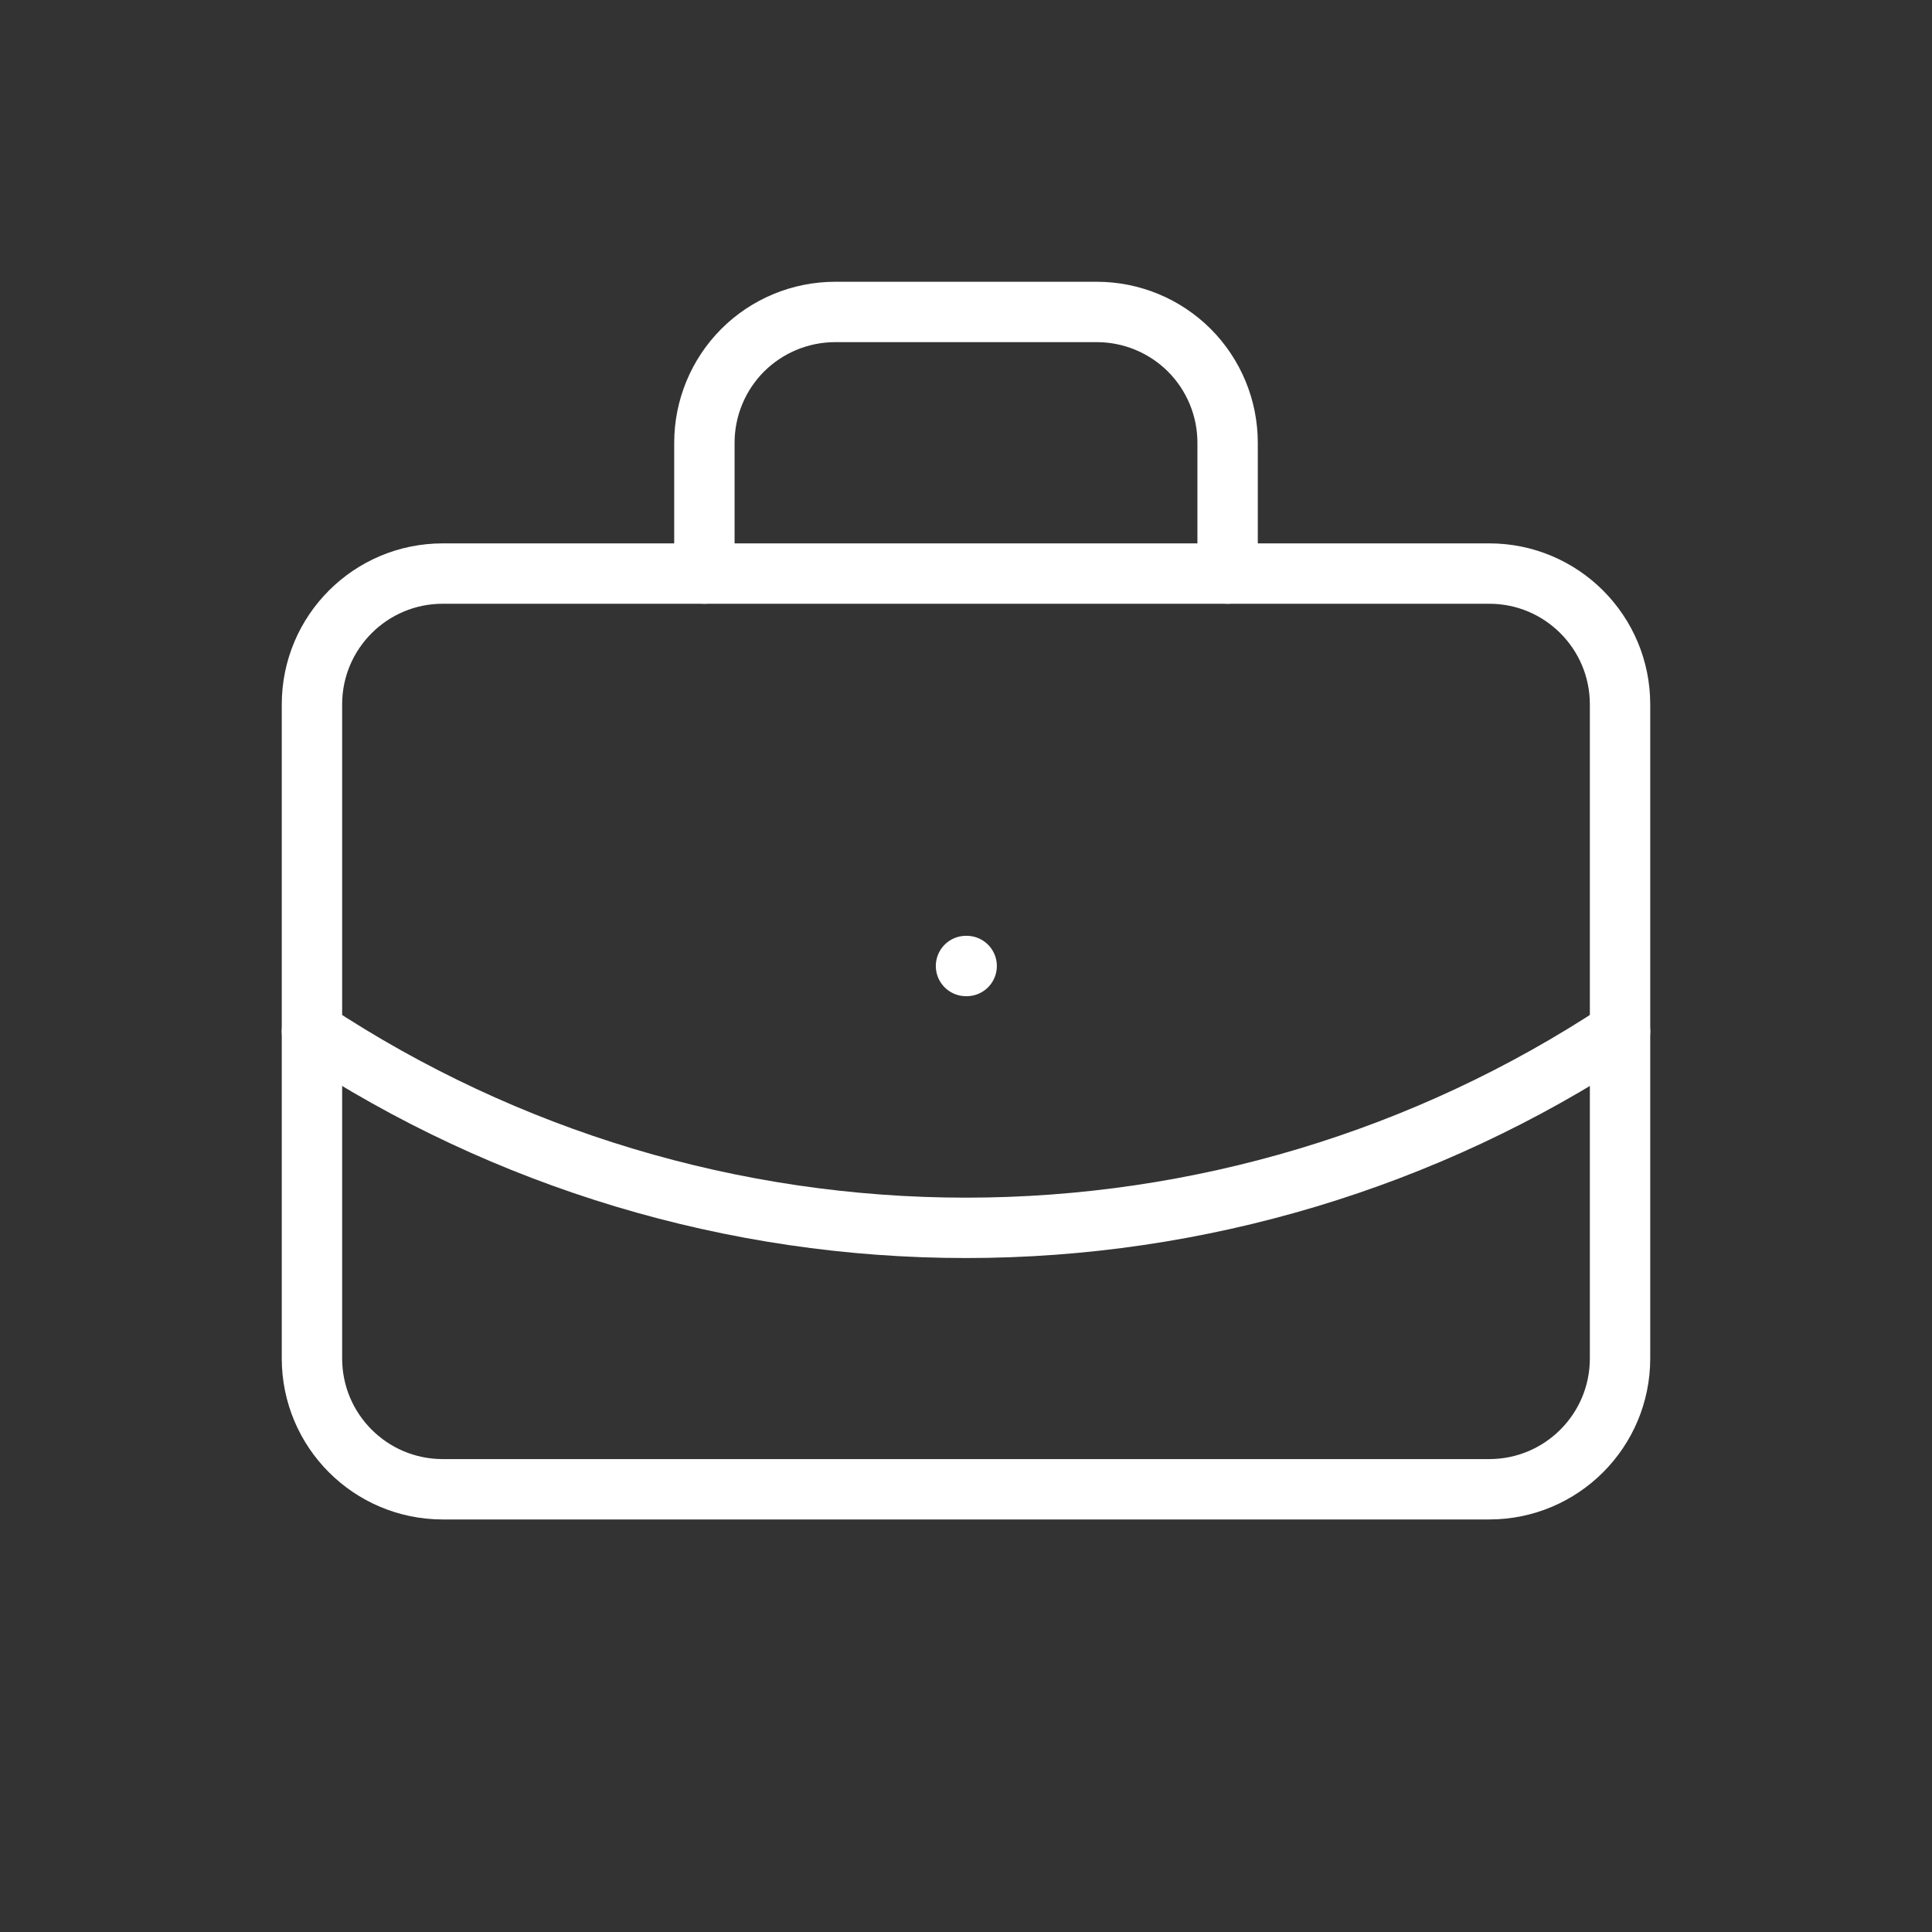 <svg width="32" height="32" viewBox="0 0 32 32" fill="none" xmlns="http://www.w3.org/2000/svg">
<rect x="0" y="0" width="32" height="32" fill="#333333" stroke="none"/>
<path d="M16 16H16.011" stroke="white" stroke-linecap="round" stroke-linejoin="round"/>
<path d="M20.333 9.5V7.333C20.333 6.759 20.105 6.208 19.699 5.801C19.292 5.395 18.741 5.167 18.167 5.167H13.833C13.259 5.167 12.708 5.395 12.301 5.801C11.895 6.208 11.667 6.759 11.667 7.333V9.5" stroke="white" stroke-linecap="round" stroke-linejoin="round"/>
<path d="M26.833 17.083C23.619 19.206 19.852 20.337 16 20.337C12.148 20.337 8.381 19.206 5.167 17.083" stroke="white" stroke-linecap="round" stroke-linejoin="round"/>
<path d="M24.667 9.5H7.333C6.137 9.5 5.167 10.47 5.167 11.667V22.5C5.167 23.697 6.137 24.667 7.333 24.667H24.667C25.863 24.667 26.833 23.697 26.833 22.5V11.667C26.833 10.47 25.863 9.5 24.667 9.5Z" stroke="white" stroke-linecap="round" stroke-linejoin="round"/>
</svg>
